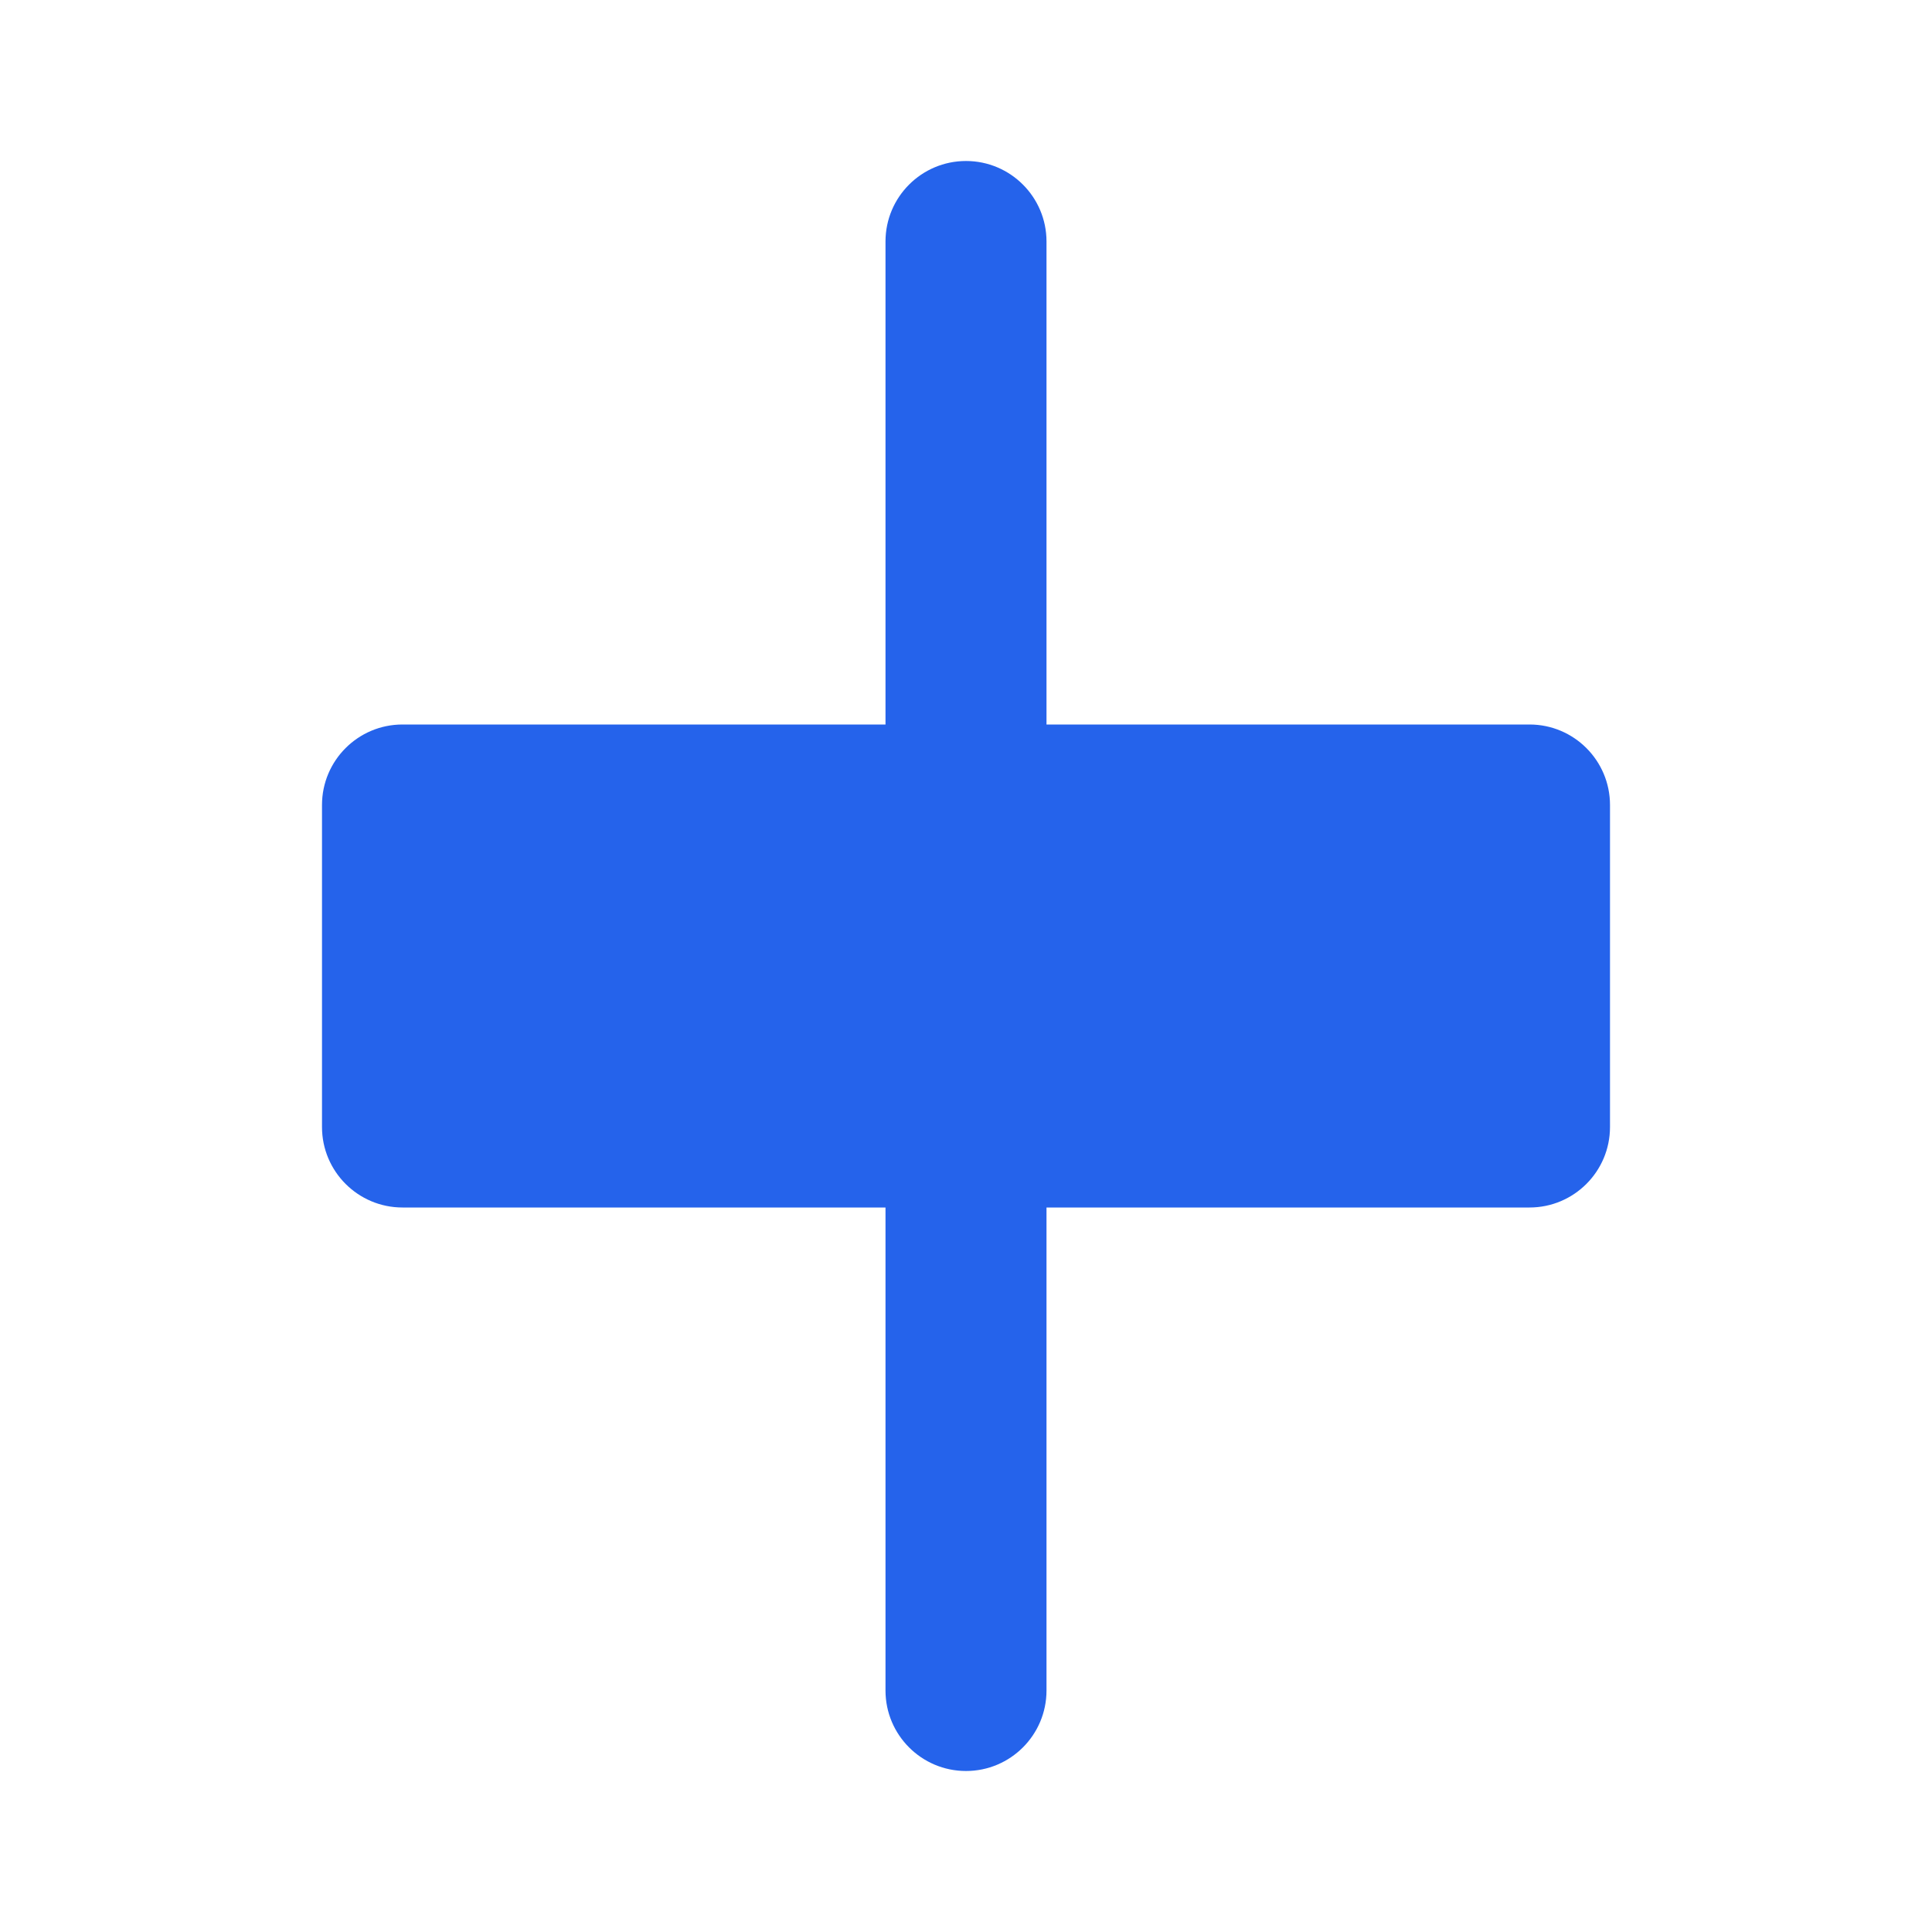 <svg width="24" height="24" viewBox="0 0 24 24" fill="none" xmlns="http://www.w3.org/2000/svg">
  <path d="M12 2C12.552 2 13 2.448 13 3V9H19C19.552 9 20 9.448 20 10V14C20 14.552 19.552 15 19 15H13V21C13 21.552 12.552 22 12 22C11.448 22 11 21.552 11 21V15H5C4.448 15 4 14.552 4 14V10C4 9.448 4.448 9 5 9H11V3C11 2.448 11.448 2 12 2Z" fill="#2563EB"/>
</svg>